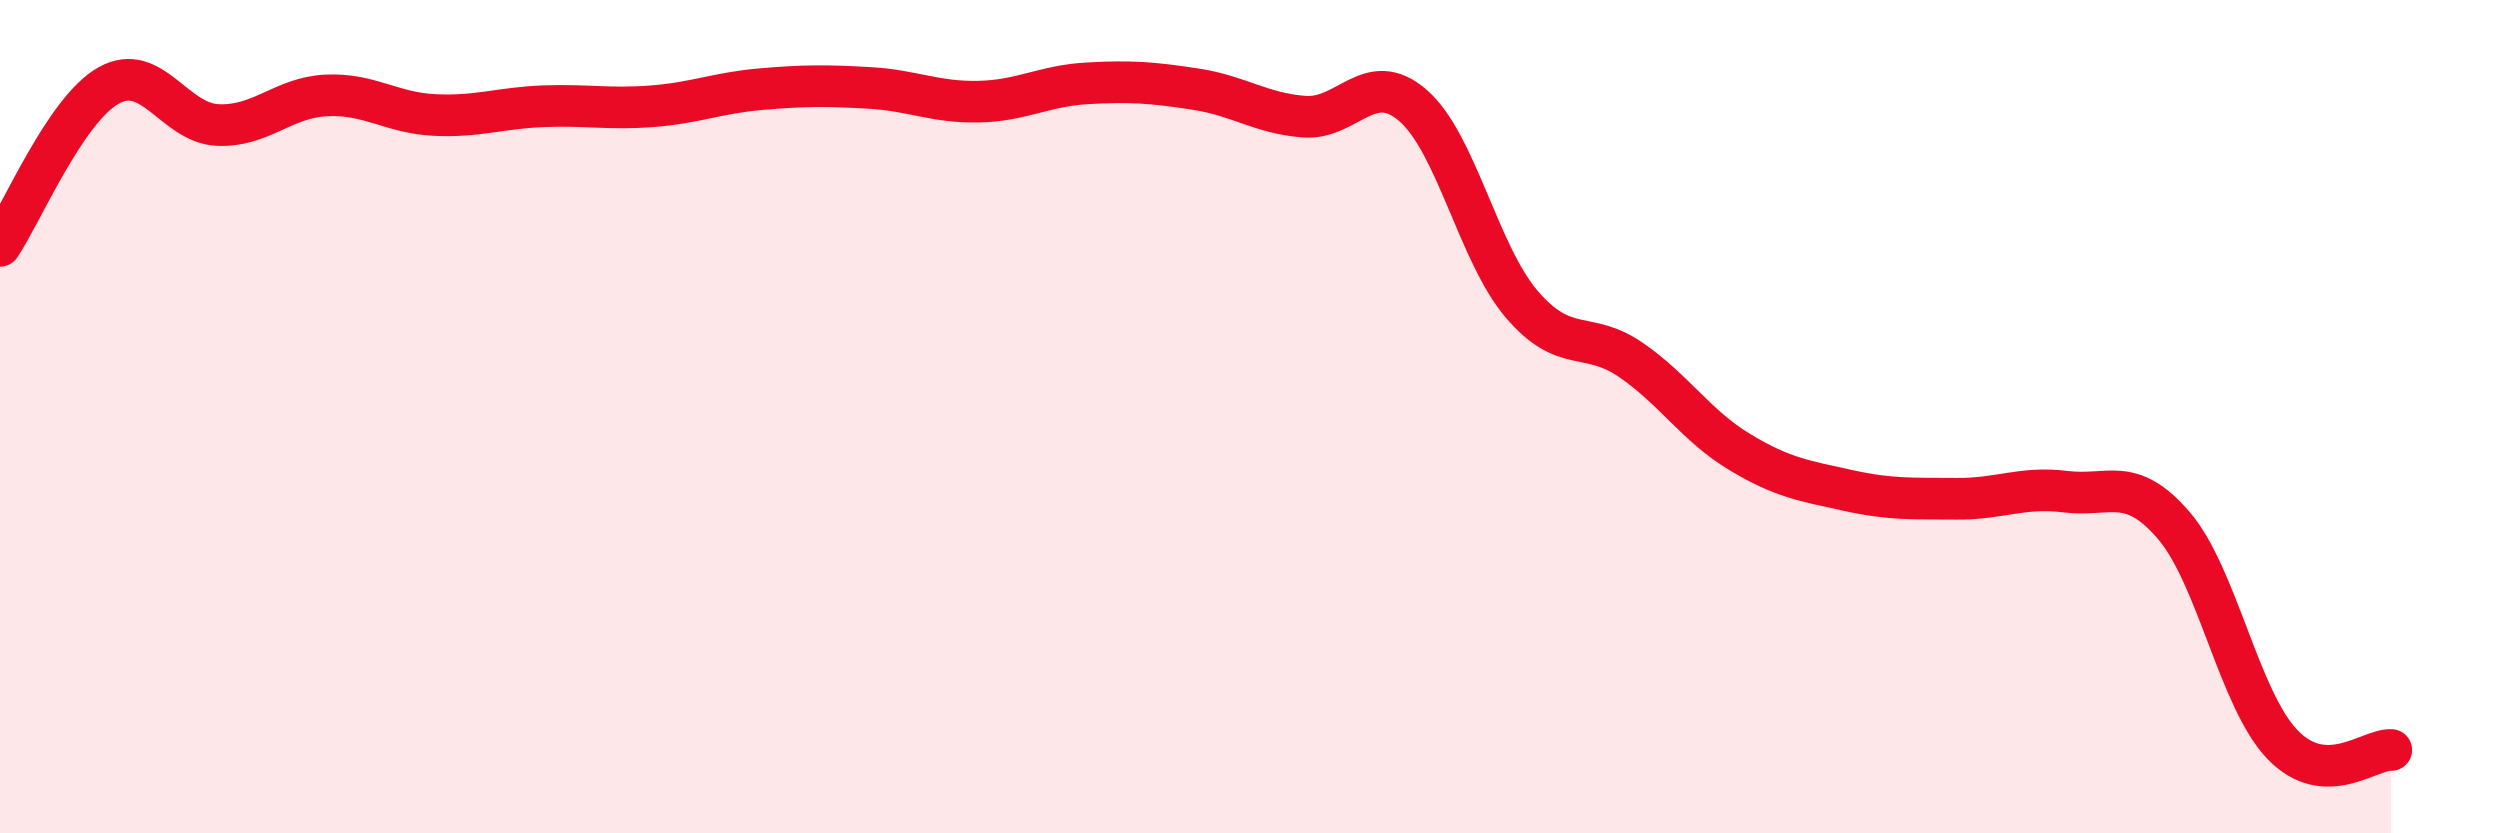 
    <svg width="60" height="20" viewBox="0 0 60 20" xmlns="http://www.w3.org/2000/svg">
      <path
        d="M 0,5.9 C 0.52,5.13 1.57,2.63 2.61,2.05 C 3.65,1.47 4.18,2.95 5.22,3 C 6.26,3.05 6.79,2.34 7.83,2.29 C 8.87,2.24 9.39,2.71 10.43,2.76 C 11.47,2.81 12,2.59 13.04,2.55 C 14.08,2.51 14.61,2.63 15.65,2.55 C 16.69,2.47 17.22,2.23 18.26,2.14 C 19.3,2.05 19.83,2.05 20.87,2.11 C 21.91,2.17 22.44,2.46 23.48,2.44 C 24.52,2.42 25.05,2.06 26.09,2 C 27.13,1.94 27.66,1.98 28.7,2.14 C 29.74,2.3 30.26,2.72 31.3,2.8 C 32.34,2.88 32.87,1.63 33.91,2.53 C 34.95,3.43 35.48,6.08 36.52,7.3 C 37.56,8.52 38.09,7.92 39.13,8.63 C 40.17,9.34 40.7,10.21 41.74,10.84 C 42.78,11.47 43.31,11.54 44.35,11.77 C 45.39,12 45.92,11.96 46.96,11.97 C 48,11.98 48.53,11.67 49.57,11.8 C 50.61,11.93 51.13,11.4 52.17,12.61 C 53.21,13.82 53.74,16.79 54.78,17.87 C 55.82,18.95 56.87,17.97 57.39,18L57.39 20L0 20Z"
        fill="#EB0A25"
        opacity="0.1"
        stroke-linecap="round"
        stroke-linejoin="round"
      />
      <path
        d="M 0,5.9 C 0.52,5.13 1.57,2.63 2.61,2.05 C 3.65,1.47 4.18,2.95 5.22,3 C 6.26,3.05 6.79,2.34 7.83,2.29 C 8.87,2.24 9.39,2.71 10.43,2.76 C 11.47,2.81 12,2.59 13.04,2.55 C 14.08,2.51 14.61,2.63 15.65,2.55 C 16.69,2.47 17.22,2.23 18.26,2.14 C 19.3,2.05 19.83,2.05 20.87,2.11 C 21.91,2.17 22.44,2.46 23.48,2.44 C 24.52,2.42 25.05,2.06 26.09,2 C 27.13,1.94 27.66,1.98 28.7,2.14 C 29.74,2.3 30.26,2.72 31.3,2.8 C 32.34,2.88 32.87,1.63 33.91,2.53 C 34.95,3.43 35.48,6.08 36.52,7.3 C 37.56,8.52 38.09,7.92 39.13,8.63 C 40.17,9.34 40.7,10.21 41.74,10.84 C 42.78,11.47 43.31,11.54 44.35,11.77 C 45.39,12 45.92,11.96 46.96,11.97 C 48,11.98 48.53,11.67 49.57,11.8 C 50.61,11.93 51.13,11.4 52.17,12.61 C 53.21,13.82 53.74,16.79 54.78,17.87 C 55.82,18.95 56.87,17.97 57.39,18"
        stroke="#EB0A25"
        stroke-width="1"
        fill="none"
        stroke-linecap="round"
        stroke-linejoin="round"
      />
    </svg>
  